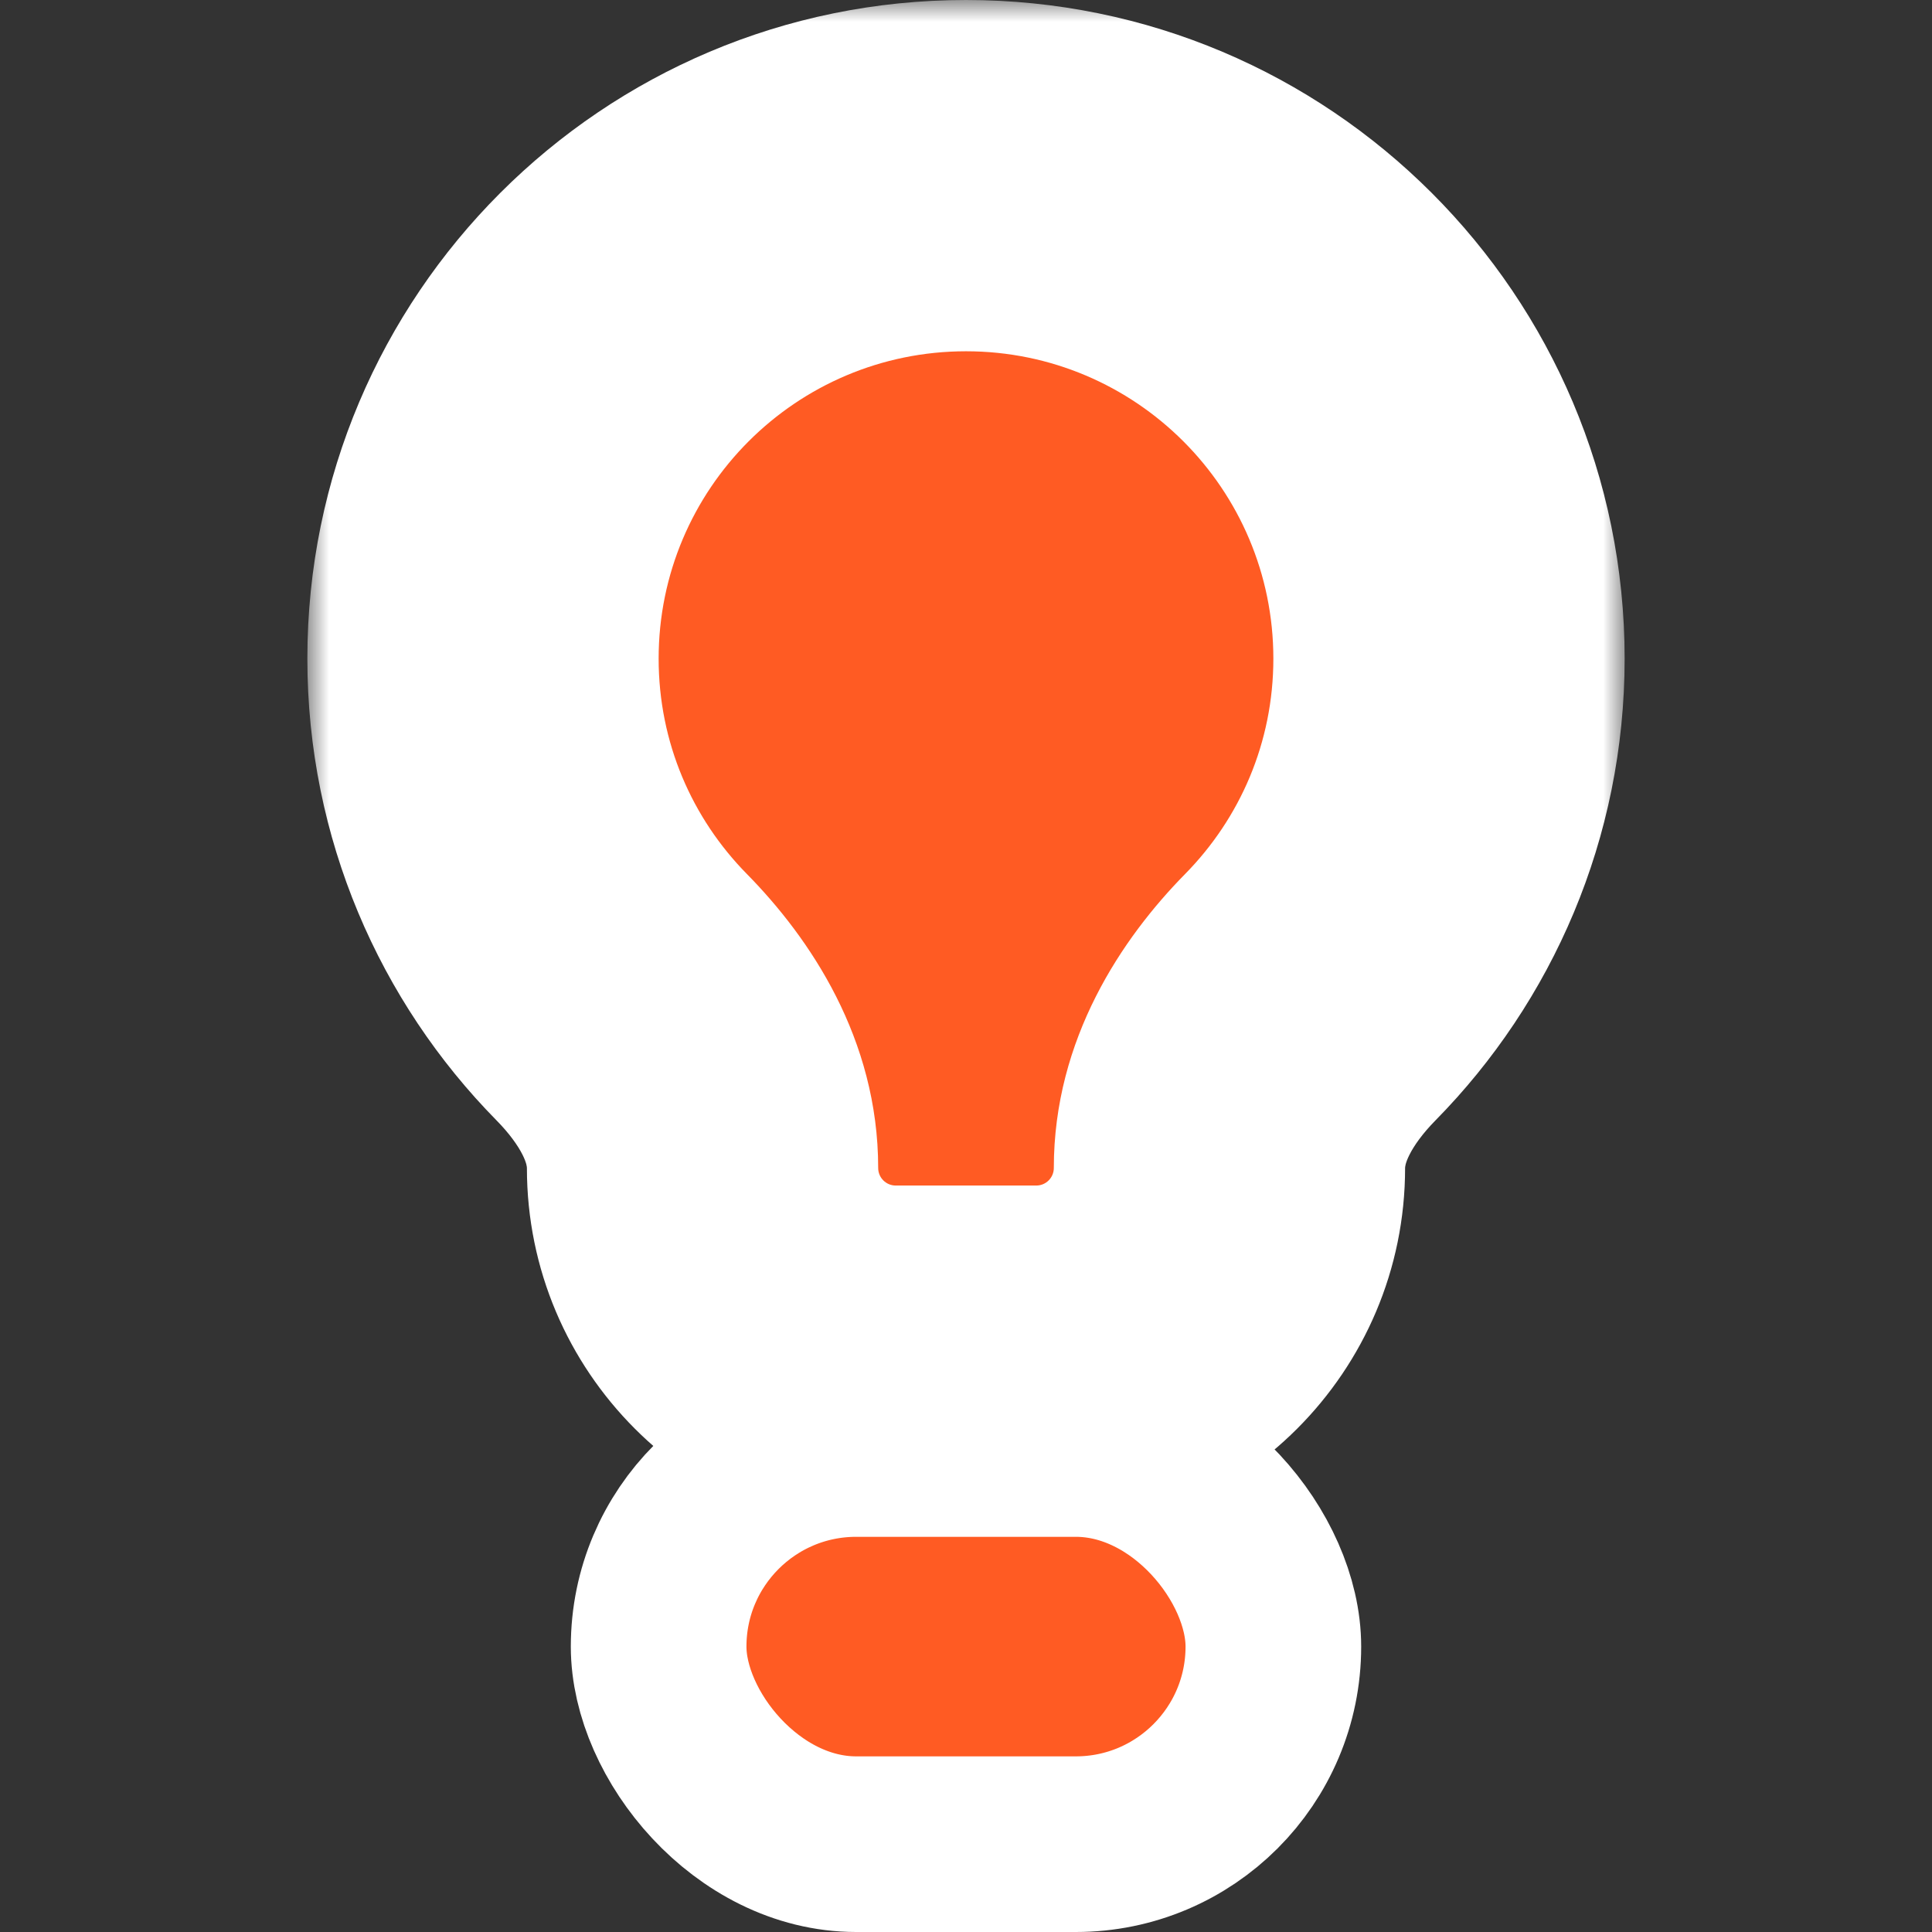 <svg width="44" height="44" viewBox="0 0 44 44" fill="none" xmlns="http://www.w3.org/2000/svg">
<rect x="0" y="0" width="44" height="44" fill="#333333" stroke="none"/>
<mask id="path-1-outside-1_1265_4365" maskUnits="userSpaceOnUse" x="7" y="0" width="30" height="35" fill="black">
<rect fill="white" x="7" width="30" height="35"/>
<path d="M22 4C28.075 4 33 8.925 33 15C33 18.005 31.794 20.726 29.841 22.71C28.798 23.77 28 25.113 28 26.6C28 29.03 26.03 31 23.6 31H20.4C17.97 31 16 29.03 16 26.6C16 25.113 15.202 23.77 14.159 22.71C12.206 20.726 11 18.005 11 15C11 8.925 15.925 4 22 4Z"/>
</mask>
<path d="M22 4C28.075 4 33 8.925 33 15C33 18.005 31.794 20.726 29.841 22.71C28.798 23.77 28 25.113 28 26.6C28 29.03 26.03 31 23.6 31H20.4C17.97 31 16 29.03 16 26.6C16 25.113 15.202 23.77 14.159 22.71C12.206 20.726 11 18.005 11 15C11 8.925 15.925 4 22 4Z" fill="#FF5B23"/>
<path d="M14.159 22.71L11.308 25.516L14.159 22.71ZM29.841 22.71L26.99 19.905L29.841 22.71ZM22 4V8C25.866 8 29 11.134 29 15H33H37C37 6.716 30.284 0 22 0V4ZM33 15H29C29 16.912 28.238 18.637 26.99 19.905L29.841 22.71L32.692 25.516C35.351 22.815 37 19.098 37 15H33ZM23.6 31V27H20.4V31V35H23.6V31ZM14.159 22.71L17.01 19.905C15.762 18.637 15 16.912 15 15H11H7C7 19.098 8.649 22.815 11.308 25.516L14.159 22.71ZM11 15H15C15 11.134 18.134 8 22 8V4V0C13.716 0 7 6.716 7 15H11ZM16 26.6H20C20 23.655 18.442 21.36 17.01 19.905L14.159 22.71L11.308 25.516C11.605 25.818 11.794 26.088 11.899 26.296C11.999 26.494 12 26.587 12 26.6H16ZM20.4 31V27C20.179 27 20 26.821 20 26.6H16H12C12 31.239 15.761 35 20.4 35V31ZM28 26.6H24C24 26.821 23.821 27 23.6 27V31V35C28.239 35 32 31.239 32 26.6H28ZM29.841 22.71L26.99 19.905C25.558 21.36 24 23.655 24 26.6H28H32C32 26.587 32.001 26.494 32.101 26.296C32.206 26.088 32.395 25.818 32.692 25.516L29.841 22.71Z" fill="white" mask="url(#path-1-outside-1_1265_4365)"/>
<rect x="15" y="33" width="14" height="9" rx="4.5" fill="#FF5B23" stroke="white" stroke-width="4" stroke-linejoin="round"/>
</svg>
